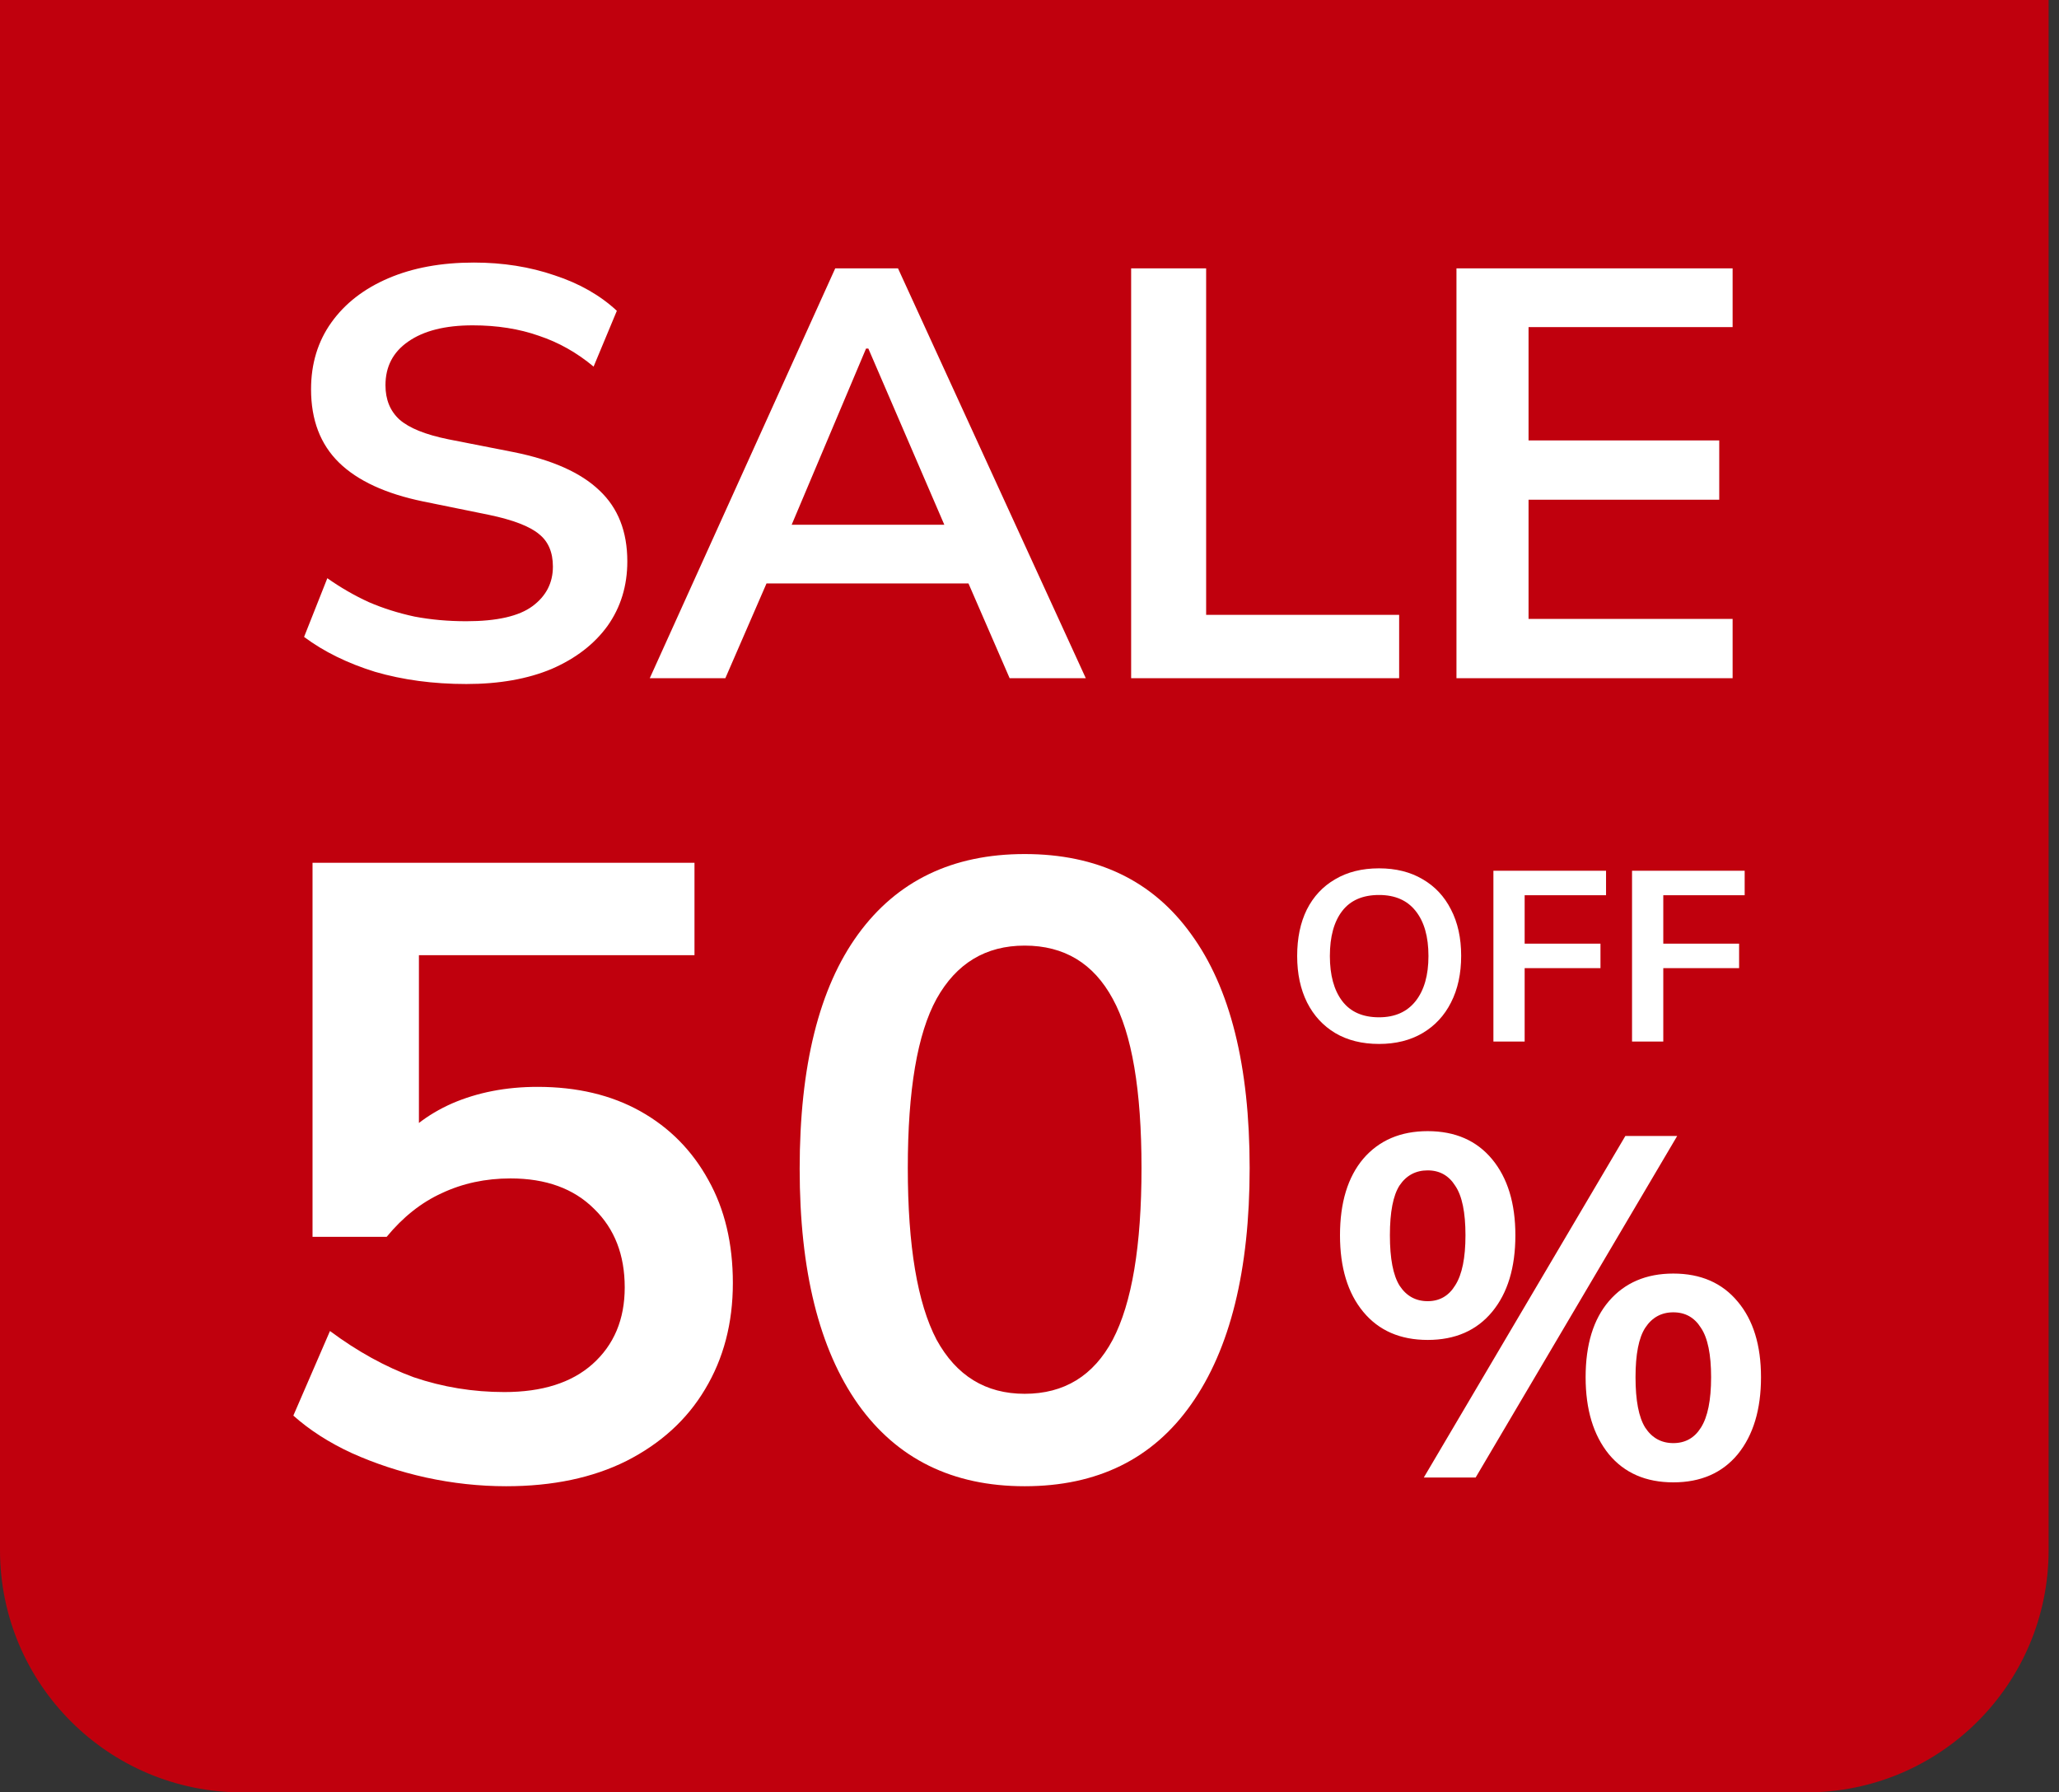 <svg width="85" height="74" viewBox="0 0 85 74" fill="none" xmlns="http://www.w3.org/2000/svg">
<rect x="0" y="0" width="85" height="74" fill="#333333" stroke="none"/>
<path d="M0 0H84.571V64C84.571 69.523 80.094 74 74.571 74H10C4.477 74 0 69.523 0 64V0Z" fill="#C0000D"/>
<path d="M19.249 28.24C17.889 28.24 16.633 28.072 15.481 27.736C14.345 27.384 13.369 26.904 12.553 26.296L13.513 23.872C14.057 24.256 14.625 24.584 15.217 24.856C15.809 25.112 16.441 25.312 17.113 25.456C17.785 25.584 18.497 25.648 19.249 25.648C20.513 25.648 21.425 25.44 21.985 25.024C22.545 24.608 22.825 24.064 22.825 23.392C22.825 22.8 22.633 22.352 22.249 22.048C21.865 21.728 21.177 21.464 20.185 21.256L17.473 20.704C15.921 20.384 14.761 19.848 13.993 19.096C13.225 18.344 12.841 17.336 12.841 16.072C12.841 15.016 13.121 14.096 13.681 13.312C14.241 12.528 15.025 11.92 16.033 11.488C17.041 11.056 18.217 10.84 19.561 10.84C20.761 10.84 21.873 11.016 22.897 11.368C23.921 11.704 24.777 12.192 25.465 12.832L24.505 15.136C23.817 14.56 23.065 14.136 22.249 13.864C21.433 13.576 20.521 13.432 19.513 13.432C18.377 13.432 17.489 13.656 16.849 14.104C16.225 14.536 15.913 15.136 15.913 15.904C15.913 16.496 16.105 16.968 16.489 17.32C16.889 17.672 17.561 17.944 18.505 18.136L21.193 18.664C22.793 18.984 23.977 19.512 24.745 20.248C25.513 20.968 25.897 21.944 25.897 23.176C25.897 24.184 25.625 25.072 25.081 25.84C24.537 26.592 23.769 27.184 22.777 27.616C21.785 28.032 20.609 28.24 19.249 28.24ZM26.824 28L34.48 11.08H37.072L44.824 28H41.68L39.616 23.248L40.864 24.088H30.712L32.008 23.248L29.944 28H26.824ZM35.752 14.392L32.368 22.408L31.744 21.664H39.808L39.304 22.408L35.848 14.392H35.752ZM46.696 28V11.08H49.792V25.384H57.76V28H46.696ZM60.126 28V11.08H71.526V13.504H63.102V18.184H70.974V20.632H63.102V25.552H71.526V28H60.126Z" fill="white"/>
<path d="M20.894 61.36C19.79 61.36 18.686 61.24 17.582 61C16.502 60.76 15.482 60.424 14.522 59.992C13.586 59.56 12.782 59.044 12.11 58.444L13.622 54.952C14.75 55.792 15.902 56.428 17.078 56.86C18.278 57.268 19.526 57.472 20.822 57.472C22.382 57.472 23.594 57.088 24.458 56.32C25.346 55.528 25.79 54.472 25.79 53.152C25.79 51.808 25.37 50.728 24.53 49.912C23.69 49.072 22.538 48.652 21.074 48.652C20.042 48.652 19.094 48.856 18.23 49.264C17.39 49.648 16.634 50.248 15.962 51.064H12.902V35.62H28.67V39.436H17.294V47.5H16.178C16.802 46.66 17.63 46.012 18.662 45.556C19.718 45.1 20.894 44.872 22.19 44.872C23.822 44.872 25.238 45.208 26.438 45.88C27.638 46.552 28.574 47.5 29.246 48.724C29.918 49.924 30.254 51.34 30.254 52.972C30.254 54.628 29.87 56.092 29.102 57.364C28.358 58.612 27.278 59.596 25.862 60.316C24.47 61.012 22.814 61.36 20.894 61.36ZM42.3 61.36C39.324 61.36 37.032 60.232 35.424 57.976C33.816 55.696 33.012 52.456 33.012 48.256C33.012 44.008 33.816 40.78 35.424 38.572C37.032 36.364 39.324 35.26 42.3 35.26C45.3 35.26 47.592 36.364 49.176 38.572C50.784 40.78 51.588 43.996 51.588 48.22C51.588 52.444 50.784 55.696 49.176 57.976C47.592 60.232 45.3 61.36 42.3 61.36ZM42.3 57.544C43.932 57.544 45.144 56.8 45.936 55.312C46.728 53.8 47.124 51.436 47.124 48.22C47.124 45.004 46.728 42.676 45.936 41.236C45.144 39.772 43.932 39.04 42.3 39.04C40.692 39.04 39.48 39.772 38.664 41.236C37.872 42.676 37.476 45.004 37.476 48.22C37.476 51.436 37.872 53.8 38.664 55.312C39.48 56.8 40.692 57.544 42.3 57.544Z" fill="white"/>
<path d="M60.918 61H58.778L67.098 46.9H69.238L60.918 61ZM58.938 55.32C57.805 55.32 56.918 54.933 56.278 54.16C55.638 53.387 55.318 52.333 55.318 51C55.318 49.653 55.638 48.6 56.278 47.84C56.931 47.08 57.818 46.7 58.938 46.7C60.071 46.7 60.958 47.087 61.598 47.86C62.238 48.633 62.558 49.68 62.558 51C62.558 52.333 62.238 53.387 61.598 54.16C60.958 54.933 60.071 55.32 58.938 55.32ZM58.938 53.72C59.431 53.72 59.811 53.5 60.078 53.06C60.358 52.62 60.498 51.933 60.498 51C60.498 50.053 60.358 49.373 60.078 48.96C59.811 48.533 59.431 48.32 58.938 48.32C58.445 48.32 58.058 48.527 57.778 48.94C57.511 49.353 57.378 50.04 57.378 51C57.378 51.96 57.511 52.653 57.778 53.08C58.058 53.507 58.445 53.72 58.938 53.72ZM69.078 61.2C67.945 61.2 67.058 60.813 66.418 60.04C65.778 59.253 65.458 58.193 65.458 56.86C65.458 55.513 65.778 54.467 66.418 53.72C67.071 52.96 67.958 52.58 69.078 52.58C70.211 52.58 71.098 52.967 71.738 53.74C72.378 54.5 72.698 55.54 72.698 56.86C72.698 58.193 72.378 59.253 71.738 60.04C71.098 60.813 70.211 61.2 69.078 61.2ZM69.078 59.58C69.571 59.58 69.951 59.367 70.218 58.94C70.498 58.5 70.638 57.807 70.638 56.86C70.638 55.913 70.498 55.233 70.218 54.82C69.951 54.393 69.571 54.18 69.078 54.18C68.585 54.18 68.198 54.393 67.918 54.82C67.651 55.233 67.518 55.913 67.518 56.86C67.518 57.82 67.651 58.513 67.918 58.94C68.198 59.367 68.585 59.58 69.078 59.58Z" fill="white"/>
<path d="M53.55 39.47C53.55 38.73 53.683 38.09 53.95 37.55C54.223 37.01 54.613 36.593 55.12 36.3C55.627 36 56.23 35.85 56.93 35.85C57.623 35.85 58.223 36 58.73 36.3C59.237 36.593 59.627 37.01 59.9 37.55C60.18 38.09 60.32 38.727 60.32 39.46C60.32 40.2 60.18 40.843 59.9 41.39C59.627 41.93 59.237 42.35 58.73 42.65C58.223 42.95 57.623 43.1 56.93 43.1C56.23 43.1 55.627 42.95 55.12 42.65C54.62 42.35 54.233 41.93 53.96 41.39C53.687 40.843 53.55 40.203 53.55 39.47ZM54.9 39.47C54.9 40.263 55.07 40.883 55.41 41.33C55.75 41.777 56.257 42 56.93 42C57.583 42 58.087 41.777 58.44 41.33C58.793 40.883 58.97 40.263 58.97 39.47C58.97 38.67 58.793 38.05 58.44 37.61C58.093 37.17 57.59 36.95 56.93 36.95C56.257 36.95 55.75 37.17 55.41 37.61C55.07 38.05 54.9 38.67 54.9 39.47ZM61.651 43V35.95H66.301V36.96H62.941V38.96H66.071V39.97H62.941V43H61.651ZM67.374 43V35.95H72.024V36.96H68.664V38.96H71.794V39.97H68.664V43H67.374Z" fill="white"/>
</svg>
